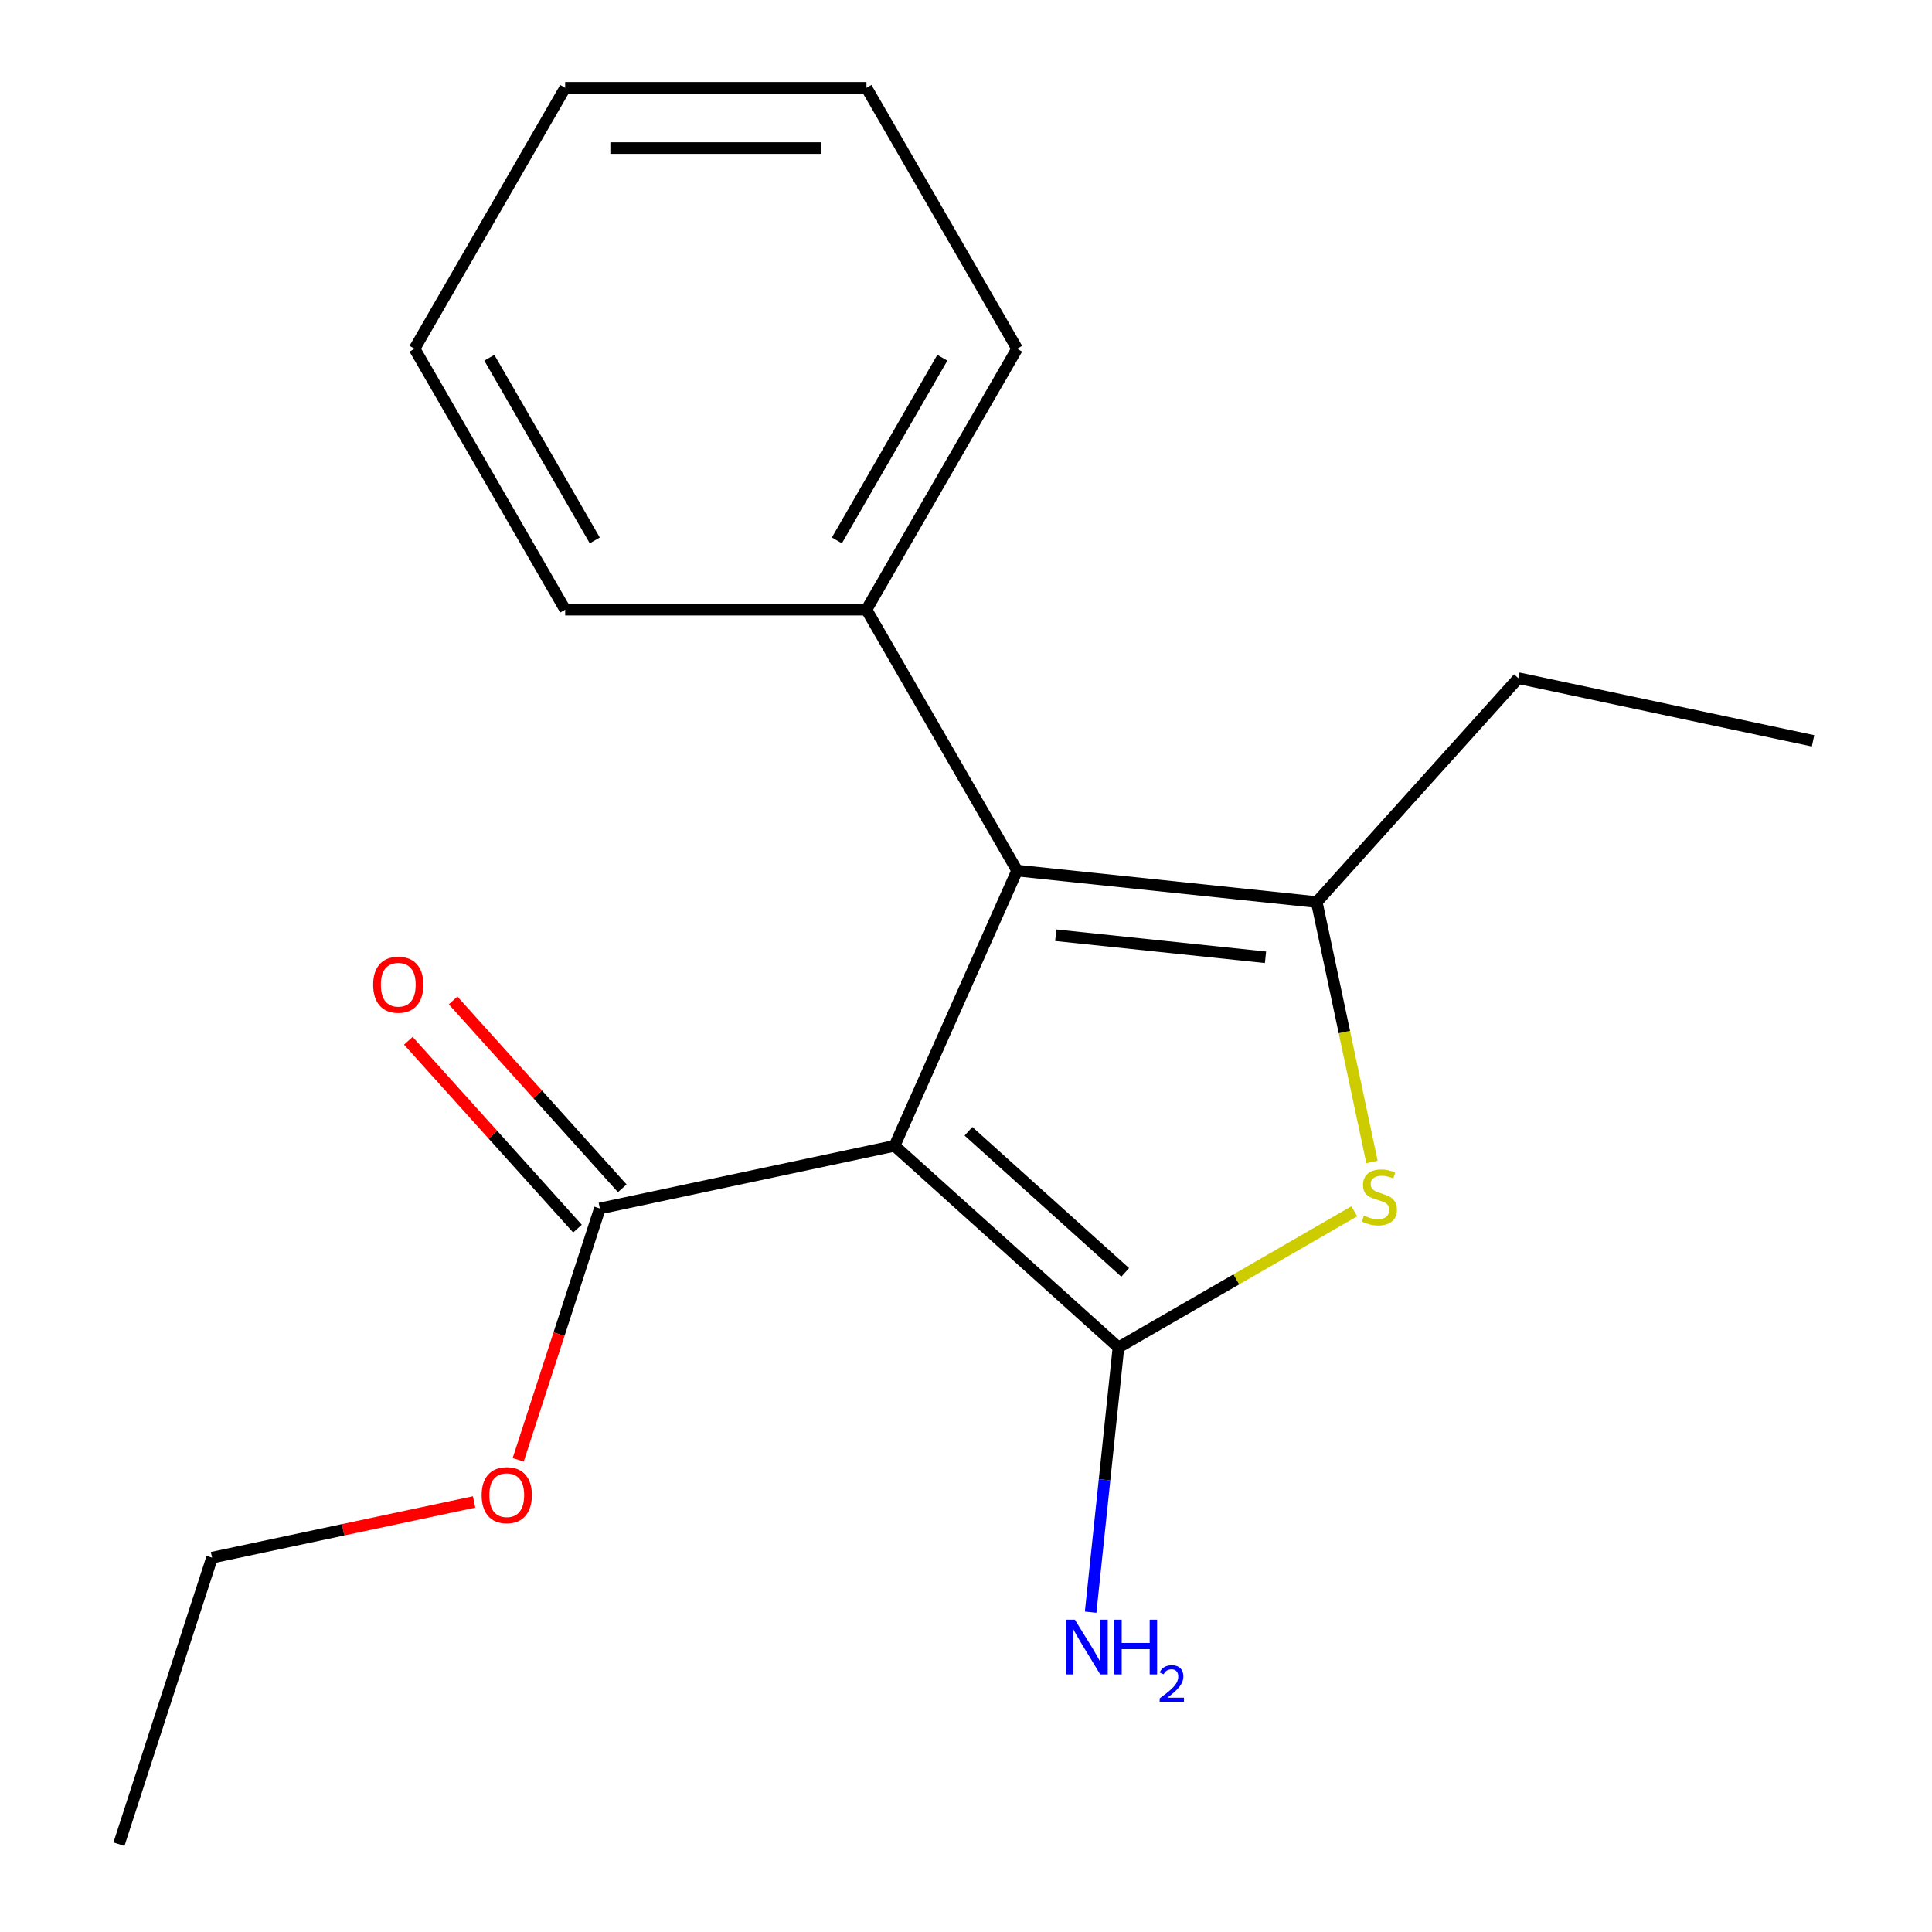<?xml version='1.0' encoding='iso-8859-1'?>
<svg version='1.1' baseProfile='full'
              xmlns='http://www.w3.org/2000/svg'
                      xmlns:rdkit='http://www.rdkit.org/xml'
                      xmlns:xlink='http://www.w3.org/1999/xlink'
                  xml:space='preserve'
width='1000px' height='1000px' viewBox='0 0 1000 1000'>
<!-- END OF HEADER -->
<rect style='opacity:1.0;fill:#FFFFFF;stroke:none' width='1000' height='1000' x='0' y='0'> </rect>
<path class='bond-0' d='M 463.025,593.075 L 578.915,697.422' style='fill:none;fill-rule:evenodd;stroke:#000000;stroke-width:6px;stroke-linecap:butt;stroke-linejoin:miter;stroke-opacity:1' />
<path class='bond-0' d='M 501.278,585.549 L 582.401,658.592' style='fill:none;fill-rule:evenodd;stroke:#000000;stroke-width:6px;stroke-linecap:butt;stroke-linejoin:miter;stroke-opacity:1' />
<path class='bond-1' d='M 463.025,593.075 L 526.453,450.612' style='fill:none;fill-rule:evenodd;stroke:#000000;stroke-width:6px;stroke-linecap:butt;stroke-linejoin:miter;stroke-opacity:1' />
<path class='bond-4' d='M 463.025,593.075 L 310.488,625.497' style='fill:none;fill-rule:evenodd;stroke:#000000;stroke-width:6px;stroke-linecap:butt;stroke-linejoin:miter;stroke-opacity:1' />
<path class='bond-2' d='M 578.915,697.422 L 639.951,662.183' style='fill:none;fill-rule:evenodd;stroke:#000000;stroke-width:6px;stroke-linecap:butt;stroke-linejoin:miter;stroke-opacity:1' />
<path class='bond-2' d='M 639.951,662.183 L 700.988,626.943' style='fill:none;fill-rule:evenodd;stroke:#CCCC00;stroke-width:6px;stroke-linecap:butt;stroke-linejoin:miter;stroke-opacity:1' />
<path class='bond-6' d='M 578.915,697.422 L 571.713,765.938' style='fill:none;fill-rule:evenodd;stroke:#000000;stroke-width:6px;stroke-linecap:butt;stroke-linejoin:miter;stroke-opacity:1' />
<path class='bond-6' d='M 571.713,765.938 L 564.512,834.454' style='fill:none;fill-rule:evenodd;stroke:#0000FF;stroke-width:6px;stroke-linecap:butt;stroke-linejoin:miter;stroke-opacity:1' />
<path class='bond-3' d='M 526.453,450.612 L 681.544,466.912' style='fill:none;fill-rule:evenodd;stroke:#000000;stroke-width:6px;stroke-linecap:butt;stroke-linejoin:miter;stroke-opacity:1' />
<path class='bond-3' d='M 546.457,484.075 L 655.02,495.486' style='fill:none;fill-rule:evenodd;stroke:#000000;stroke-width:6px;stroke-linecap:butt;stroke-linejoin:miter;stroke-opacity:1' />
<path class='bond-5' d='M 526.453,450.612 L 448.481,315.559' style='fill:none;fill-rule:evenodd;stroke:#000000;stroke-width:6px;stroke-linecap:butt;stroke-linejoin:miter;stroke-opacity:1' />
<path class='bond-18' d='M 710.137,601.431 L 695.841,534.172' style='fill:none;fill-rule:evenodd;stroke:#CCCC00;stroke-width:6px;stroke-linecap:butt;stroke-linejoin:miter;stroke-opacity:1' />
<path class='bond-18' d='M 695.841,534.172 L 681.544,466.912' style='fill:none;fill-rule:evenodd;stroke:#000000;stroke-width:6px;stroke-linecap:butt;stroke-linejoin:miter;stroke-opacity:1' />
<path class='bond-9' d='M 681.544,466.912 L 785.892,351.023' style='fill:none;fill-rule:evenodd;stroke:#000000;stroke-width:6px;stroke-linecap:butt;stroke-linejoin:miter;stroke-opacity:1' />
<path class='bond-7' d='M 322.077,615.063 L 278.303,566.447' style='fill:none;fill-rule:evenodd;stroke:#000000;stroke-width:6px;stroke-linecap:butt;stroke-linejoin:miter;stroke-opacity:1' />
<path class='bond-7' d='M 278.303,566.447 L 234.529,517.832' style='fill:none;fill-rule:evenodd;stroke:#FF0000;stroke-width:6px;stroke-linecap:butt;stroke-linejoin:miter;stroke-opacity:1' />
<path class='bond-7' d='M 298.899,635.932 L 255.125,587.317' style='fill:none;fill-rule:evenodd;stroke:#000000;stroke-width:6px;stroke-linecap:butt;stroke-linejoin:miter;stroke-opacity:1' />
<path class='bond-7' d='M 255.125,587.317 L 211.351,538.701' style='fill:none;fill-rule:evenodd;stroke:#FF0000;stroke-width:6px;stroke-linecap:butt;stroke-linejoin:miter;stroke-opacity:1' />
<path class='bond-8' d='M 310.488,625.497 L 289.352,690.544' style='fill:none;fill-rule:evenodd;stroke:#000000;stroke-width:6px;stroke-linecap:butt;stroke-linejoin:miter;stroke-opacity:1' />
<path class='bond-8' d='M 289.352,690.544 L 268.217,755.591' style='fill:none;fill-rule:evenodd;stroke:#FF0000;stroke-width:6px;stroke-linecap:butt;stroke-linejoin:miter;stroke-opacity:1' />
<path class='bond-10' d='M 448.481,315.559 L 526.453,180.507' style='fill:none;fill-rule:evenodd;stroke:#000000;stroke-width:6px;stroke-linecap:butt;stroke-linejoin:miter;stroke-opacity:1' />
<path class='bond-10' d='M 433.166,279.707 L 487.747,185.17' style='fill:none;fill-rule:evenodd;stroke:#000000;stroke-width:6px;stroke-linecap:butt;stroke-linejoin:miter;stroke-opacity:1' />
<path class='bond-11' d='M 448.481,315.559 L 292.536,315.559' style='fill:none;fill-rule:evenodd;stroke:#000000;stroke-width:6px;stroke-linecap:butt;stroke-linejoin:miter;stroke-opacity:1' />
<path class='bond-12' d='M 245.399,777.402 L 177.58,791.817' style='fill:none;fill-rule:evenodd;stroke:#FF0000;stroke-width:6px;stroke-linecap:butt;stroke-linejoin:miter;stroke-opacity:1' />
<path class='bond-12' d='M 177.58,791.817 L 109.761,806.233' style='fill:none;fill-rule:evenodd;stroke:#000000;stroke-width:6px;stroke-linecap:butt;stroke-linejoin:miter;stroke-opacity:1' />
<path class='bond-13' d='M 785.892,351.023 L 938.429,383.445' style='fill:none;fill-rule:evenodd;stroke:#000000;stroke-width:6px;stroke-linecap:butt;stroke-linejoin:miter;stroke-opacity:1' />
<path class='bond-16' d='M 526.453,180.507 L 448.481,45.455' style='fill:none;fill-rule:evenodd;stroke:#000000;stroke-width:6px;stroke-linecap:butt;stroke-linejoin:miter;stroke-opacity:1' />
<path class='bond-15' d='M 292.536,315.559 L 214.563,180.507' style='fill:none;fill-rule:evenodd;stroke:#000000;stroke-width:6px;stroke-linecap:butt;stroke-linejoin:miter;stroke-opacity:1' />
<path class='bond-15' d='M 307.85,279.707 L 253.27,185.17' style='fill:none;fill-rule:evenodd;stroke:#000000;stroke-width:6px;stroke-linecap:butt;stroke-linejoin:miter;stroke-opacity:1' />
<path class='bond-14' d='M 109.761,806.233 L 61.571,954.545' style='fill:none;fill-rule:evenodd;stroke:#000000;stroke-width:6px;stroke-linecap:butt;stroke-linejoin:miter;stroke-opacity:1' />
<path class='bond-17' d='M 214.563,180.507 L 292.536,45.455' style='fill:none;fill-rule:evenodd;stroke:#000000;stroke-width:6px;stroke-linecap:butt;stroke-linejoin:miter;stroke-opacity:1' />
<path class='bond-19' d='M 448.481,45.455 L 292.536,45.455' style='fill:none;fill-rule:evenodd;stroke:#000000;stroke-width:6px;stroke-linecap:butt;stroke-linejoin:miter;stroke-opacity:1' />
<path class='bond-19' d='M 425.089,76.644 L 315.928,76.644' style='fill:none;fill-rule:evenodd;stroke:#000000;stroke-width:6px;stroke-linecap:butt;stroke-linejoin:miter;stroke-opacity:1' />
<path  class='atom-3' d='M 705.967 629.17
Q 706.287 629.29, 707.607 629.85
Q 708.927 630.41, 710.367 630.77
Q 711.847 631.09, 713.287 631.09
Q 715.967 631.09, 717.527 629.81
Q 719.087 628.49, 719.087 626.21
Q 719.087 624.65, 718.287 623.69
Q 717.527 622.73, 716.327 622.21
Q 715.127 621.69, 713.127 621.09
Q 710.607 620.33, 709.087 619.61
Q 707.607 618.89, 706.527 617.37
Q 705.487 615.85, 705.487 613.29
Q 705.487 609.73, 707.887 607.53
Q 710.327 605.33, 715.127 605.33
Q 718.407 605.33, 722.127 606.89
L 721.207 609.97
Q 717.807 608.57, 715.247 608.57
Q 712.487 608.57, 710.967 609.73
Q 709.447 610.85, 709.487 612.81
Q 709.487 614.33, 710.247 615.25
Q 711.047 616.17, 712.167 616.69
Q 713.327 617.21, 715.247 617.81
Q 717.807 618.61, 719.327 619.41
Q 720.847 620.21, 721.927 621.85
Q 723.047 623.45, 723.047 626.21
Q 723.047 630.13, 720.407 632.25
Q 717.807 634.33, 713.447 634.33
Q 710.927 634.33, 709.007 633.77
Q 707.127 633.25, 704.887 632.33
L 705.967 629.17
' fill='#CCCC00'/>
<path  class='atom-7' d='M 556.354 838.353
L 565.634 853.353
Q 566.554 854.833, 568.034 857.513
Q 569.514 860.193, 569.594 860.353
L 569.594 838.353
L 573.354 838.353
L 573.354 866.673
L 569.474 866.673
L 559.514 850.273
Q 558.354 848.353, 557.114 846.153
Q 555.914 843.953, 555.554 843.273
L 555.554 866.673
L 551.874 866.673
L 551.874 838.353
L 556.354 838.353
' fill='#0000FF'/>
<path  class='atom-7' d='M 576.754 838.353
L 580.594 838.353
L 580.594 850.393
L 595.074 850.393
L 595.074 838.353
L 598.914 838.353
L 598.914 866.673
L 595.074 866.673
L 595.074 853.593
L 580.594 853.593
L 580.594 866.673
L 576.754 866.673
L 576.754 838.353
' fill='#0000FF'/>
<path  class='atom-7' d='M 600.287 865.679
Q 600.973 863.911, 602.61 862.934
Q 604.247 861.931, 606.517 861.931
Q 609.342 861.931, 610.926 863.462
Q 612.51 864.993, 612.51 867.712
Q 612.51 870.484, 610.451 873.071
Q 608.418 875.659, 604.194 878.721
L 612.827 878.721
L 612.827 880.833
L 600.234 880.833
L 600.234 879.064
Q 603.719 876.583, 605.778 874.735
Q 607.864 872.887, 608.867 871.223
Q 609.87 869.56, 609.87 867.844
Q 609.87 866.049, 608.972 865.046
Q 608.075 864.043, 606.517 864.043
Q 605.012 864.043, 604.009 864.65
Q 603.006 865.257, 602.293 866.603
L 600.287 865.679
' fill='#0000FF'/>
<path  class='atom-8' d='M 193.14 509.688
Q 193.14 502.888, 196.5 499.088
Q 199.86 495.288, 206.14 495.288
Q 212.42 495.288, 215.78 499.088
Q 219.14 502.888, 219.14 509.688
Q 219.14 516.568, 215.74 520.488
Q 212.34 524.368, 206.14 524.368
Q 199.9 524.368, 196.5 520.488
Q 193.14 516.608, 193.14 509.688
M 206.14 521.168
Q 210.46 521.168, 212.78 518.288
Q 215.14 515.368, 215.14 509.688
Q 215.14 504.128, 212.78 501.328
Q 210.46 498.488, 206.14 498.488
Q 201.82 498.488, 199.46 501.288
Q 197.14 504.088, 197.14 509.688
Q 197.14 515.408, 199.46 518.288
Q 201.82 521.168, 206.14 521.168
' fill='#FF0000'/>
<path  class='atom-9' d='M 249.298 773.89
Q 249.298 767.09, 252.658 763.29
Q 256.018 759.49, 262.298 759.49
Q 268.578 759.49, 271.938 763.29
Q 275.298 767.09, 275.298 773.89
Q 275.298 780.77, 271.898 784.69
Q 268.498 788.57, 262.298 788.57
Q 256.058 788.57, 252.658 784.69
Q 249.298 780.81, 249.298 773.89
M 262.298 785.37
Q 266.618 785.37, 268.938 782.49
Q 271.298 779.57, 271.298 773.89
Q 271.298 768.33, 268.938 765.53
Q 266.618 762.69, 262.298 762.69
Q 257.978 762.69, 255.618 765.49
Q 253.298 768.29, 253.298 773.89
Q 253.298 779.61, 255.618 782.49
Q 257.978 785.37, 262.298 785.37
' fill='#FF0000'/>
</svg>
